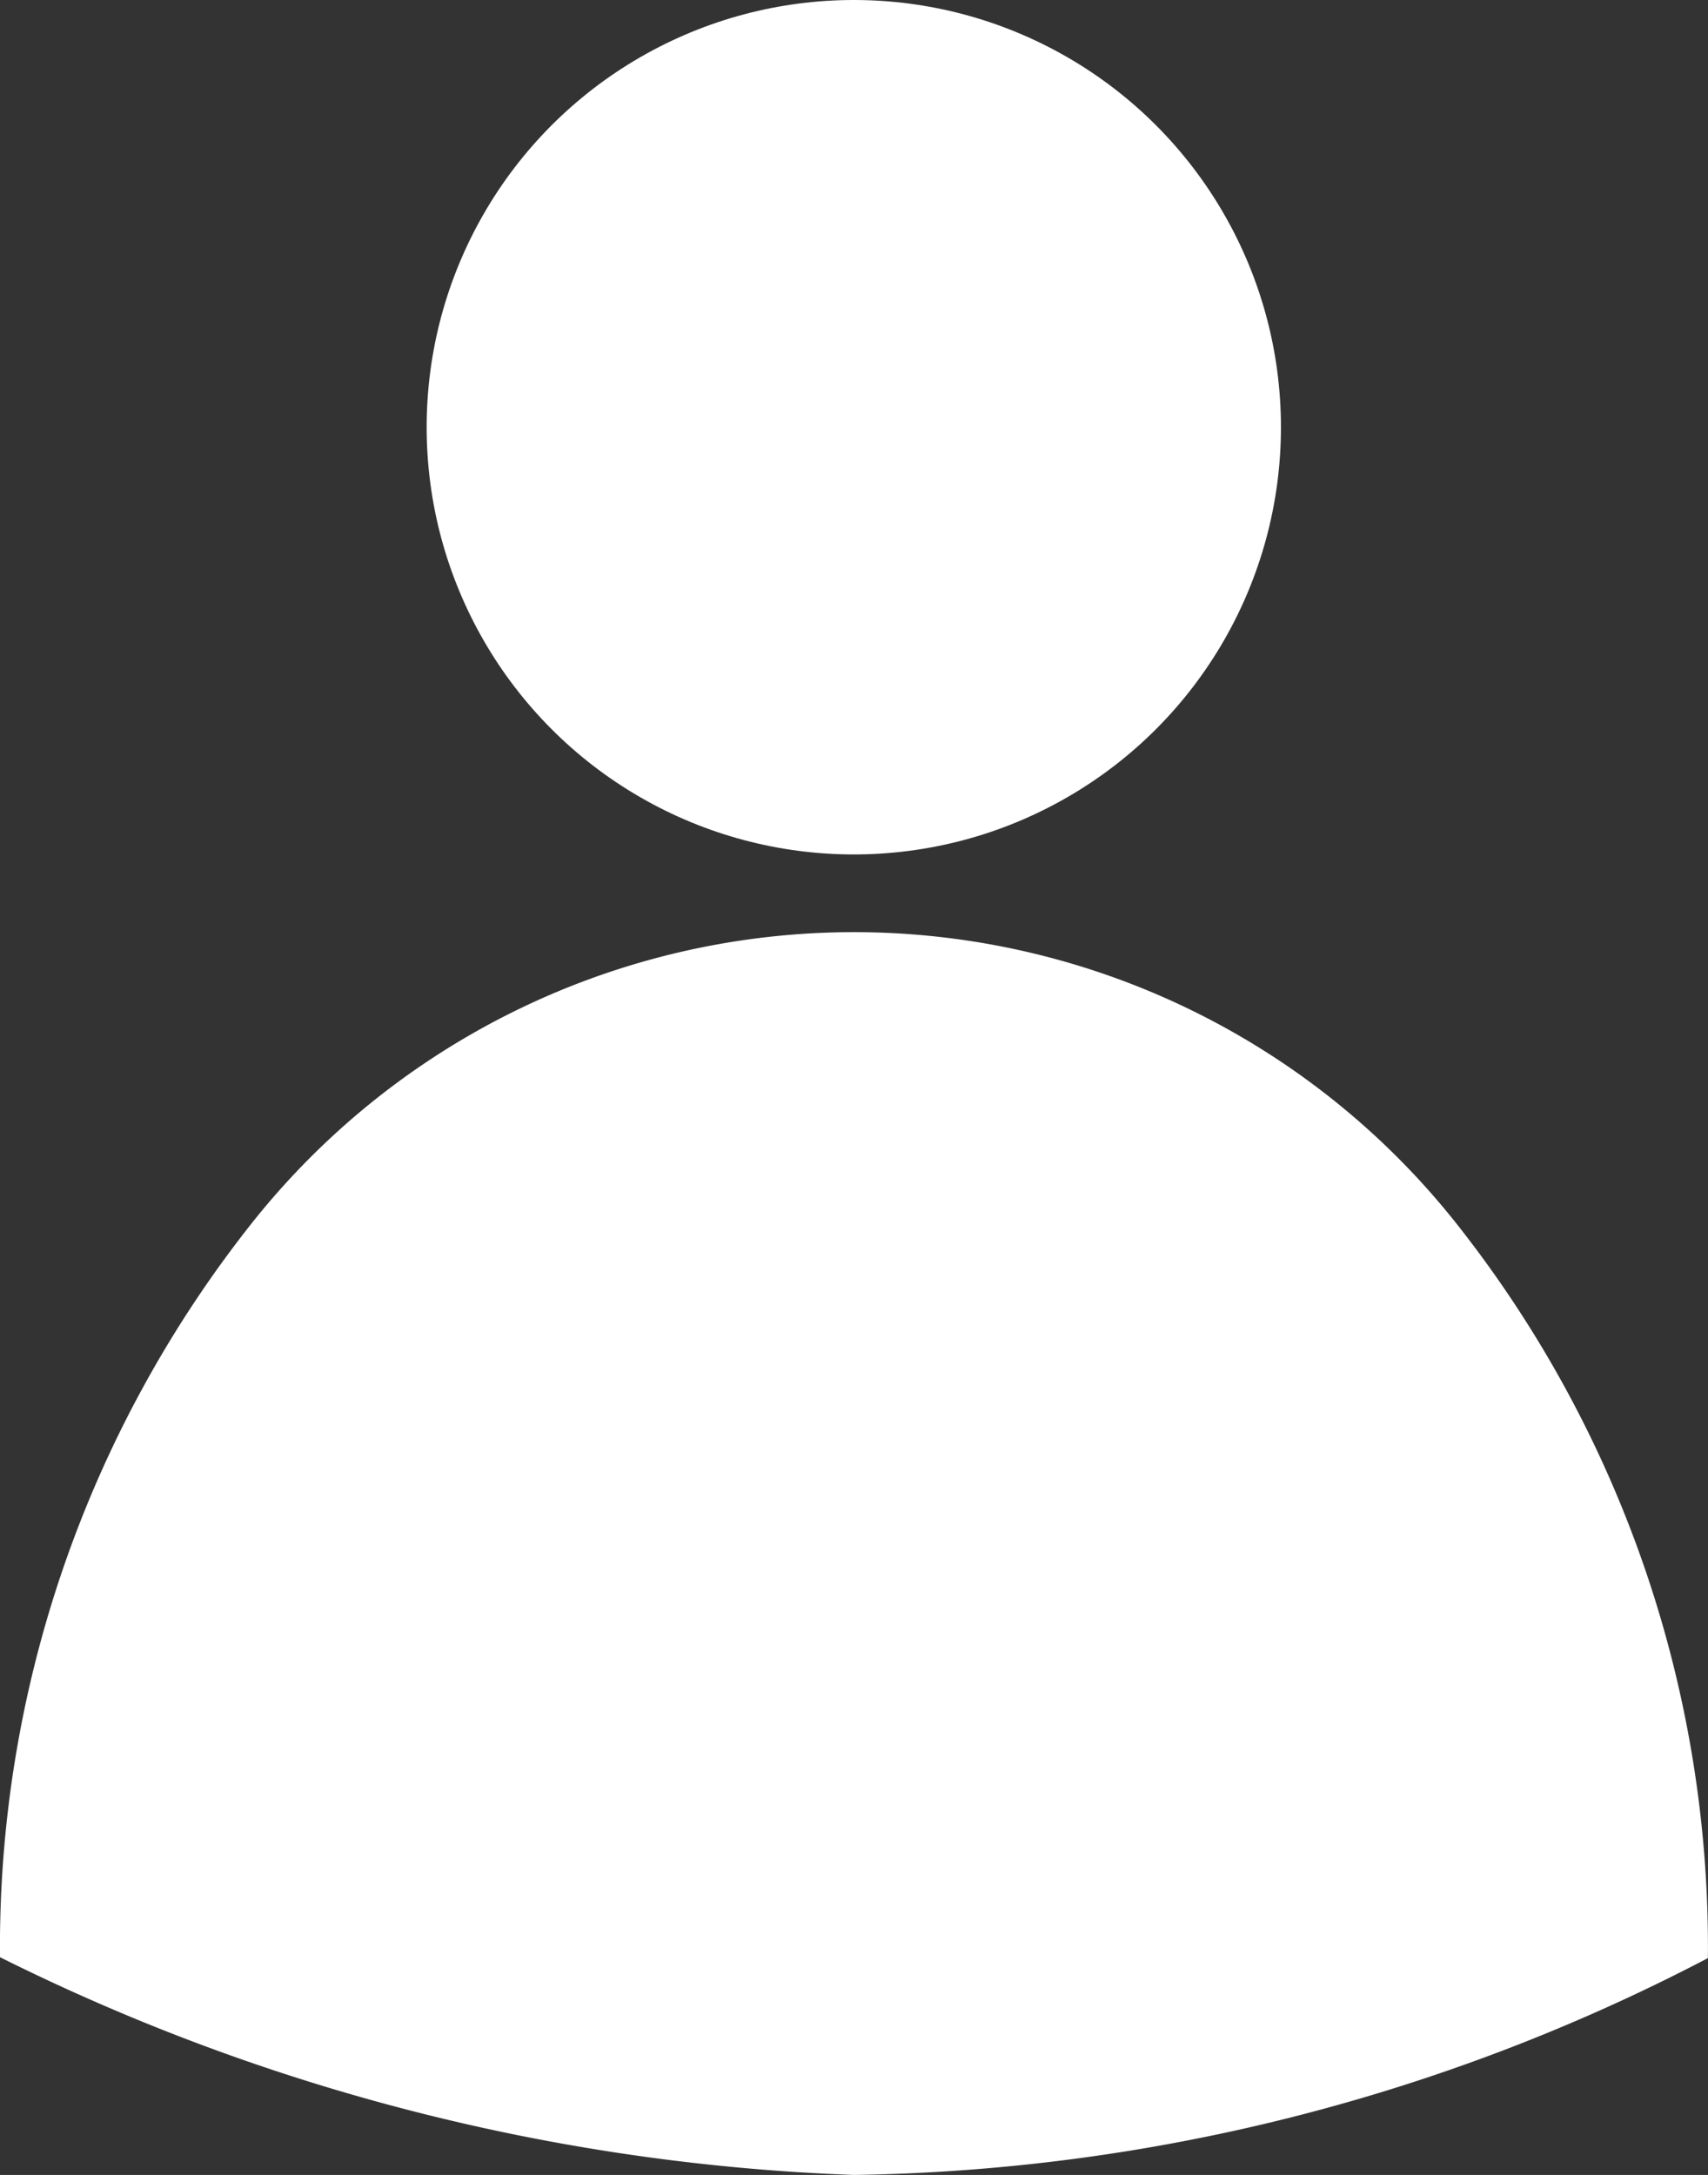 <?xml version="1.0" encoding="UTF-8"?> <svg xmlns="http://www.w3.org/2000/svg" width="16.938" height="21.565" viewBox="0 0 16.938 21.565"><rect x="0" y="0" width="16.938" height="21.565" fill="#333333" stroke="none"/><g id="user" transform="translate(-0.003)"><path id="Tracé_425" data-name="Tracé 425" d="M96.98,234.173a11.562,11.562,0,0,0-2.5-7.291,7.622,7.622,0,0,0-11.937,0,11.559,11.559,0,0,0-2.5,7.282,20.639,20.639,0,0,0,8.47,2.159,18.847,18.847,0,0,0,8.467-2.15Z" transform="translate(-80.04 -214.758)" fill="#fff"></path><circle id="Ellipse_1" data-name="Ellipse 1" cx="4.236" cy="4.236" r="4.236" transform="translate(4.234 0)" fill="#fff"></circle></g></svg> 